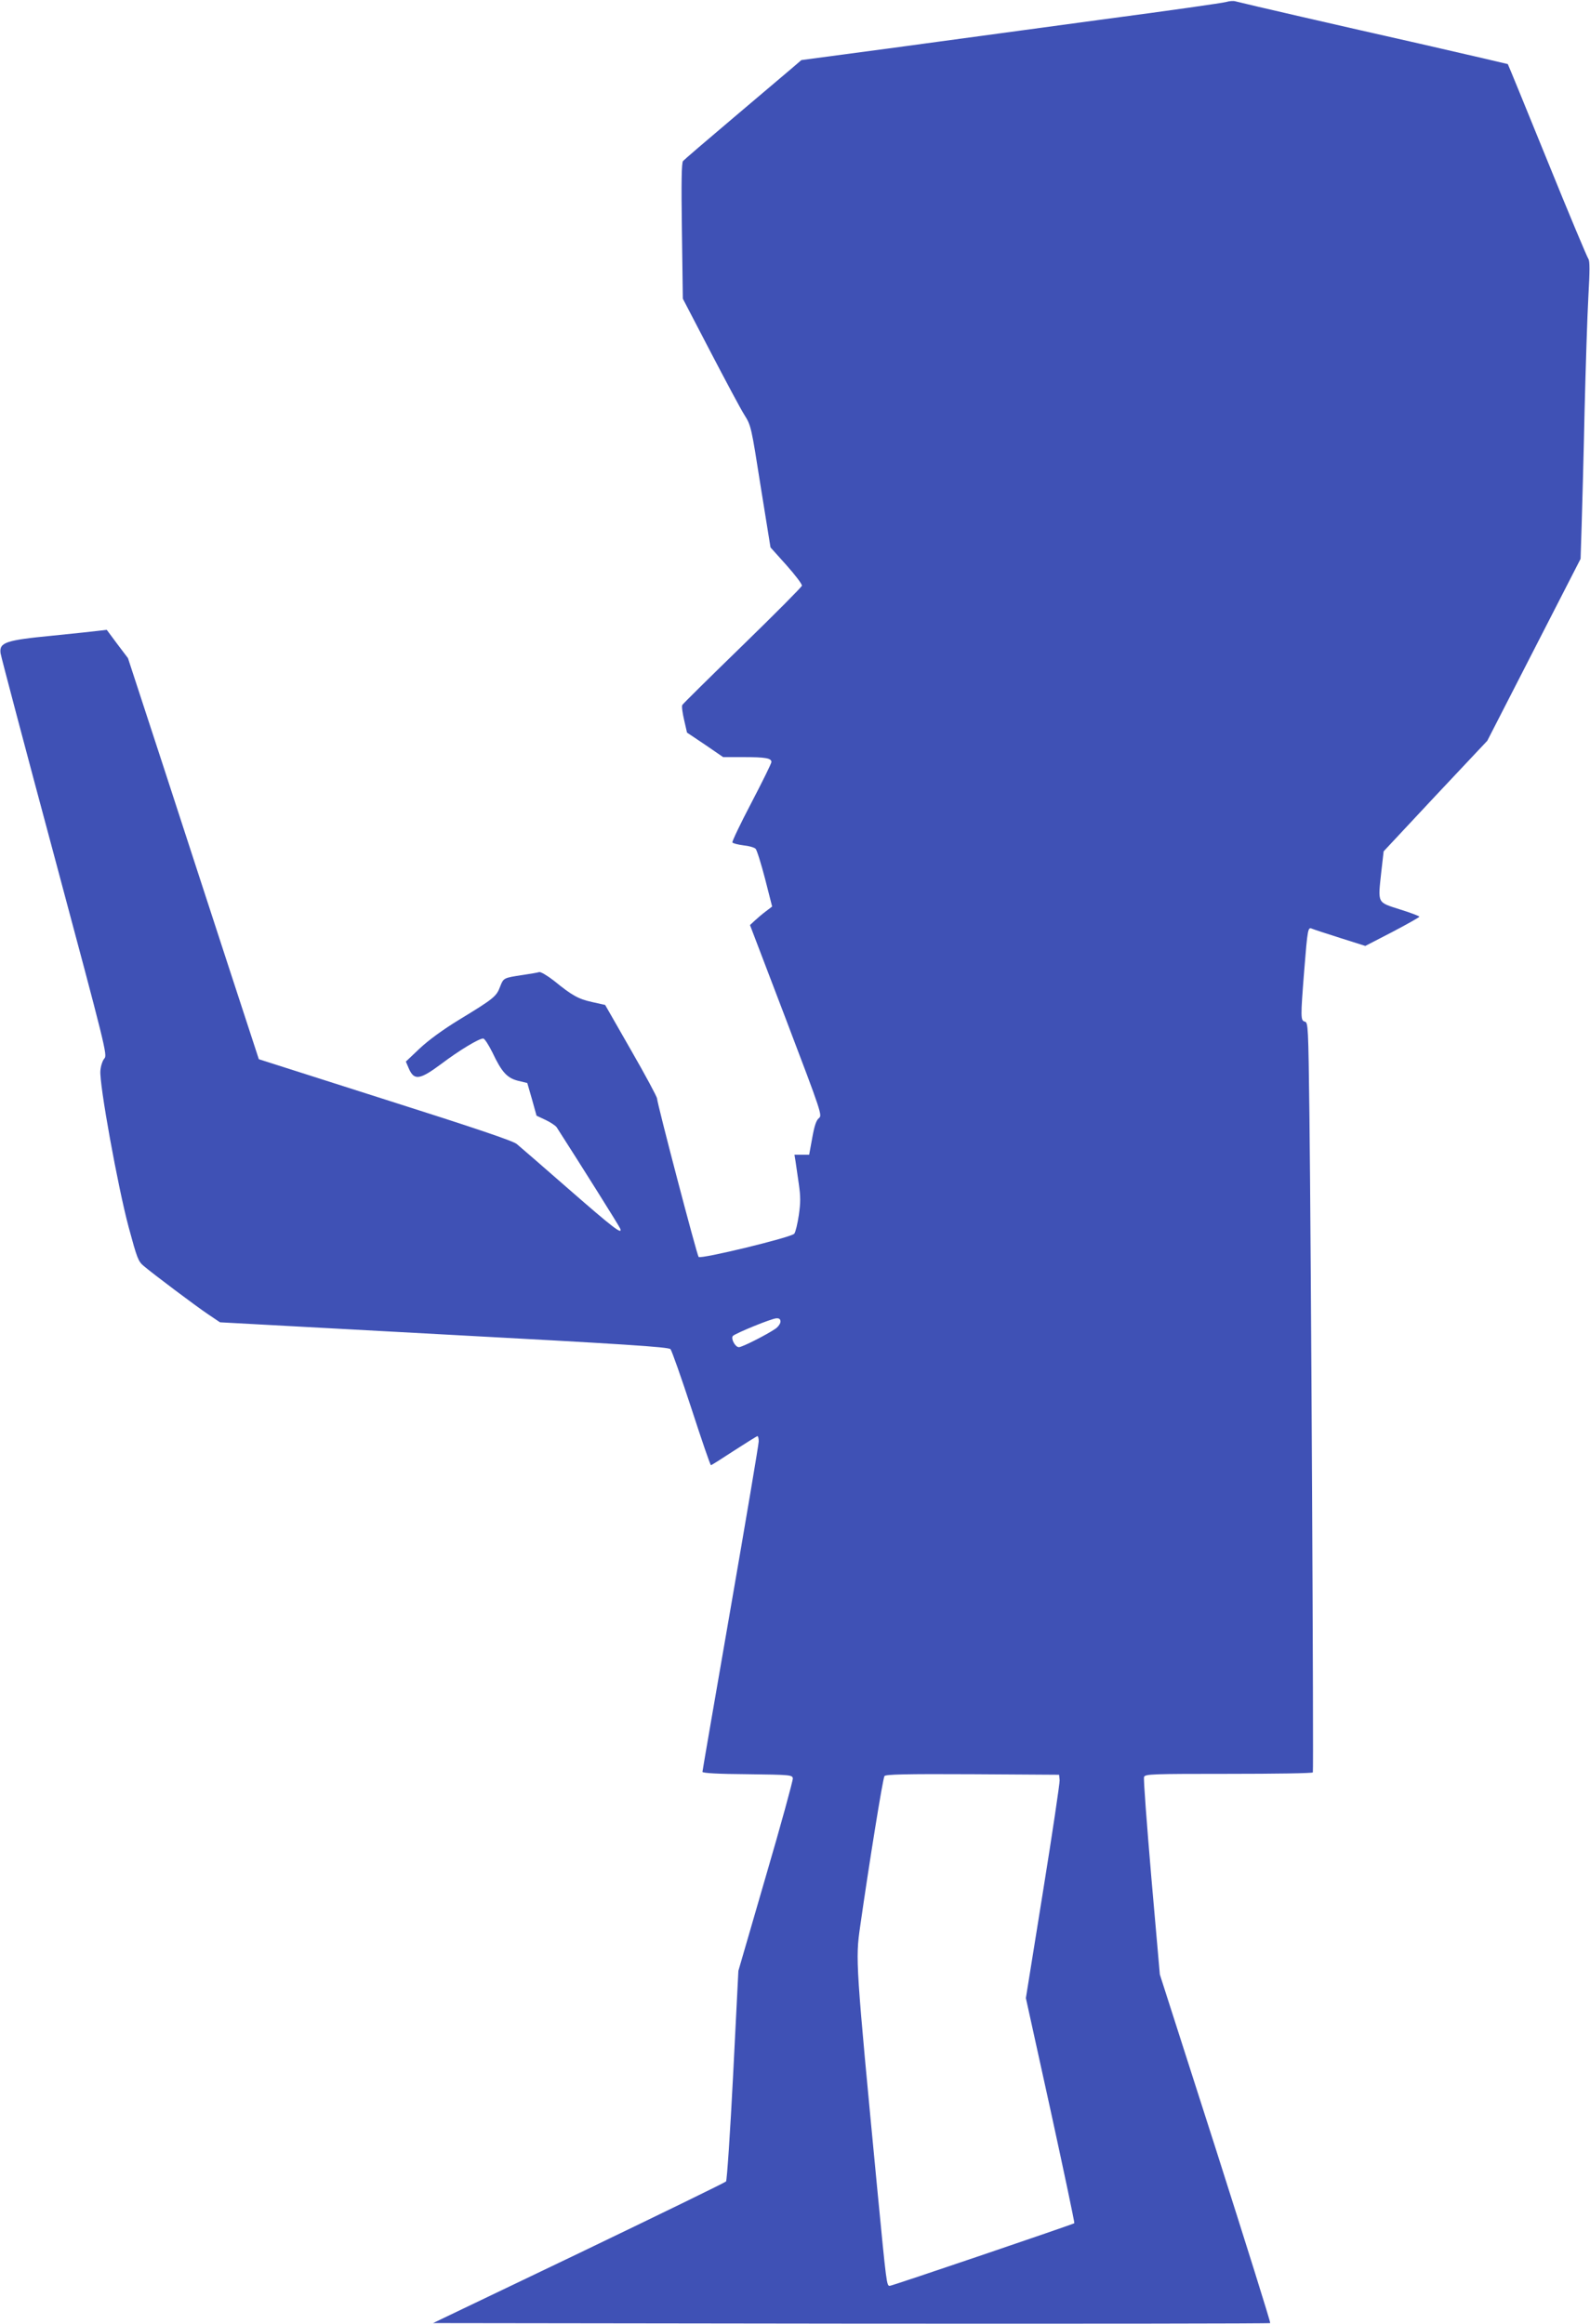 <?xml version="1.0" standalone="no"?>
<!DOCTYPE svg PUBLIC "-//W3C//DTD SVG 20010904//EN"
 "http://www.w3.org/TR/2001/REC-SVG-20010904/DTD/svg10.dtd">
<svg version="1.0" xmlns="http://www.w3.org/2000/svg"
 width="876pt" height="1280pt" viewBox="0 0 876 1280"
 preserveAspectRatio="xMidYMid meet">
<g transform="translate(0,1280) scale(0.1,-0.1)"
fill="#3f51b5" stroke="none">
<path d="M6755 12789 c-16 -5 -316 -48 -665 -94 -349 -47 -768 -104 -930 -126
-162 -22 -396 -54 -520 -70 l-225 -30 -50 -43 c-27 -23 -171 -145 -320 -271
-148 -125 -275 -234 -282 -242 -8 -11 -10 -112 -6 -386 l5 -372 151 -290 c83
-159 167 -317 188 -350 37 -59 38 -64 90 -395 l54 -335 88 -98 c48 -54 87
-105 85 -113 -2 -8 -149 -156 -328 -330 -179 -174 -328 -321 -331 -327 -4 -7
1 -43 10 -82 l16 -70 100 -67 99 -68 111 0 c123 0 155 -6 155 -27 0 -8 -50
-109 -110 -224 -61 -116 -108 -215 -105 -219 3 -5 30 -12 61 -16 30 -3 61 -12
67 -19 7 -7 30 -81 52 -165 l39 -153 -34 -26 c-19 -14 -46 -37 -61 -51 l-27
-25 200 -524 c196 -515 199 -525 179 -540 -14 -12 -24 -41 -36 -108 l-17 -93
-40 0 -41 0 6 -37 c3 -21 11 -77 18 -124 10 -70 10 -103 0 -172 -7 -47 -18
-93 -25 -102 -15 -20 -514 -141 -527 -128 -9 9 -229 847 -229 873 0 8 -64 128
-143 265 l-143 250 -72 16 c-76 17 -109 35 -211 118 -36 28 -72 49 -80 47 -9
-3 -50 -10 -91 -16 -106 -16 -106 -16 -125 -65 -20 -53 -34 -65 -223 -180 -92
-56 -171 -114 -220 -160 l-76 -72 18 -42 c29 -63 60 -58 177 29 98 74 207 140
231 140 8 0 30 -35 51 -77 51 -108 81 -141 142 -156 l50 -12 26 -90 25 -90 51
-24 c27 -13 54 -31 60 -40 131 -204 346 -546 350 -558 14 -37 -40 5 -283 217
-142 124 -271 236 -287 249 -20 17 -230 88 -725 245 l-696 222 -168 514 c-92
283 -255 781 -360 1105 l-193 590 -59 78 -58 78 -42 -5 c-22 -3 -137 -15 -255
-27 -259 -25 -296 -37 -288 -97 3 -20 137 -526 298 -1125 282 -1052 291 -1088
274 -1107 -10 -11 -20 -41 -22 -67 -7 -71 96 -640 156 -863 46 -170 52 -187
83 -213 52 -44 286 -220 356 -267 l64 -43 1234 -67 c992 -53 1237 -69 1248
-81 7 -8 59 -155 115 -326 56 -172 104 -313 108 -313 3 0 60 36 127 80 68 44
126 80 129 80 4 0 7 -13 7 -29 0 -16 -70 -430 -155 -920 -85 -490 -155 -895
-155 -900 0 -7 88 -12 248 -13 238 -3 247 -4 250 -23 1 -11 -65 -254 -149
-540 l-151 -520 -29 -574 c-16 -316 -34 -580 -39 -586 -5 -6 -371 -184 -812
-396 l-802 -384 2304 -3 c1267 -1 2306 0 2308 3 3 3 -133 436 -301 963 l-307
957 -47 536 c-25 295 -44 543 -40 552 6 16 46 17 466 17 253 0 462 3 464 8 5
8 -10 2897 -19 3629 -6 480 -7 501 -25 506 -24 6 -24 22 -4 277 19 238 21 244
43 235 9 -4 79 -27 155 -51 l139 -44 149 77 c82 43 149 81 149 84 0 3 -48 22
-107 40 -127 41 -122 30 -103 207 l13 113 285 305 286 304 257 501 257 501 6
187 c3 102 11 384 16 626 6 242 15 527 21 633 8 139 8 196 0 206 -6 7 -108
250 -226 541 -118 290 -216 530 -218 532 -2 1 -222 52 -488 113 -427 96 -957
218 -1014 233 -11 3 -33 1 -50 -4z m-2455 -7268 c0 -11 -12 -28 -27 -39 -50
-34 -184 -102 -202 -102 -21 0 -46 49 -33 62 15 15 215 97 240 97 15 1 22 -5
22 -18z m1538 -2526 c1 -16 -40 -293 -92 -615 l-94 -585 136 -618 c74 -339
133 -619 131 -622 -7 -6 -1004 -345 -1017 -345 -17 0 -18 8 -67 515 -122 1273
-122 1282 -96 1465 49 344 125 816 134 828 8 9 112 12 486 10 l476 -3 3 -30z"/>
</g>
</svg>
